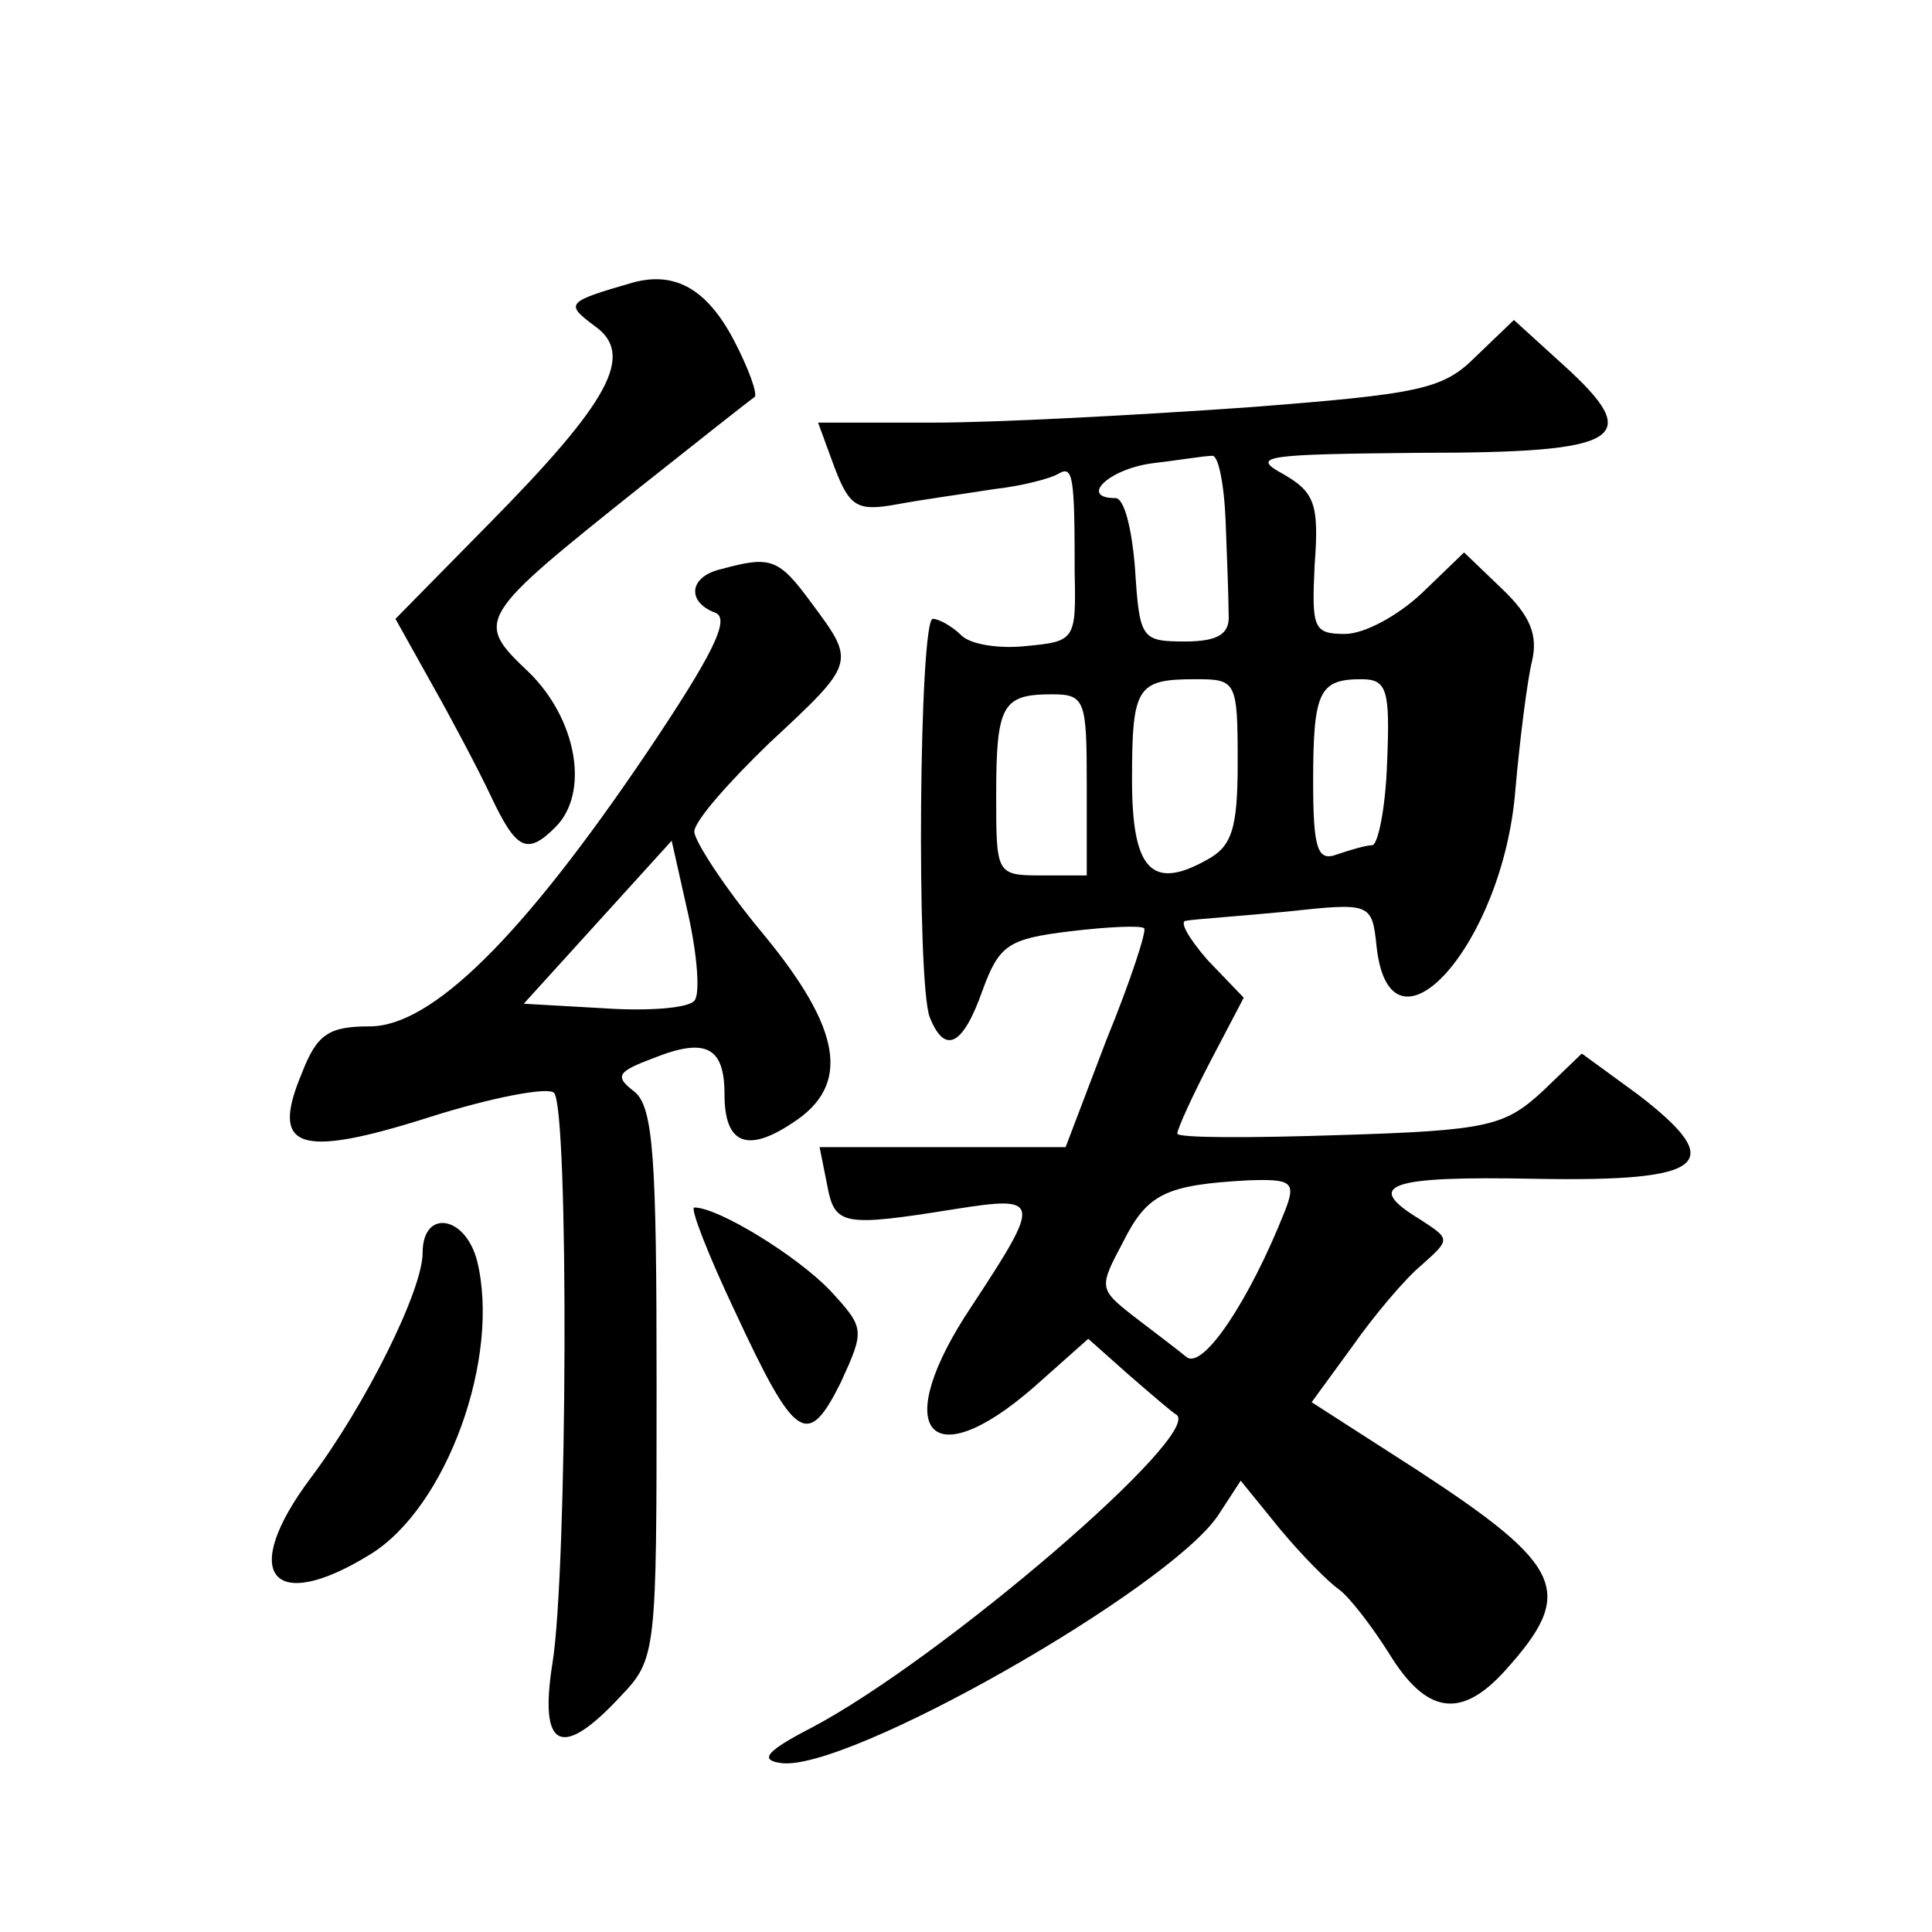 <?xml version="1.0" standalone="no"?>
<!DOCTYPE svg PUBLIC "-//W3C//DTD SVG 20010904//EN"
 "http://www.w3.org/TR/2001/REC-SVG-20010904/DTD/svg10.dtd">
<svg version="1.0" xmlns="http://www.w3.org/2000/svg"
 width="128pt" height="128pt" viewBox="0 0 128 128"
 preserveAspectRatio="xMidYMid meet">
<g transform="translate(0,128) scale(0.1,-0.1)"
fill="#0" stroke="none">
<path d="M420 1093 c-45 -13 -46 -14 -26 -29 27 -19 10 -50 -71 -132 l-61 -62 24
-43 c13 -23 31 -57 39 -74 17 -36 24 -40 43 -21 23 23 14 72 -18 103 -36 34 -34
36 75 123 39 31 72 57 75 59 2 2 -4 19 -14 38 -18 34 -39 45 -66 38z M978 1044
c-22 -22 -36 -25 -153 -34 -72 -5 -164 -10 -207 -10 l-76 0 11 -30 c10 -26 15 -29
42 -24 16 3 45 7 64 10 18 2 37 7 42 10 10 6 11 -1 11 -66 1 -44 0 -45 -32 -48
-18 -2 -37 1 -43 7 -6 6 -15 11 -19 11 -9 0 -11 -241 -2 -264 10 -25 22 -19 35
18 11 30 17 34 58 39 25 3 47 4 49 2 2 -1 -9 -35 -25 -74 l-27 -71 -82 0 -81 0
5 -25 c5 -27 10 -28 85 -16 57 9 57 6 11 -64 -55 -82 -29 -115 41 -54 l36 32 27
-24 c15 -13 29 -25 31 -26 21 -11 -156 -163 -242 -208 -29 -15 -34 -21 -20 -23
43 -7 257 115 290 164 l15 23 26 -32 c15 -18 32 -35 39 -40 6 -4 21 -23 33 -42
25 -41 48 -44 77 -12 47 52 40 69 -58 133 l-70 45 27 37 c14 20 35 45 46 54 19
17 19 17 -1 30 -38 23 -22 29 77 27 113 -2 127 10 67 56 l-37 27 -26 -25 c-25 -23
-36 -26 -134 -29 -60 -2 -108 -2 -108 1 0 3 10 25 22 48 l22 42 -24 25 c-13 15
-19 26 -14 26 5 1 35 3 66 6 56 6 57 6 60 -23 9 -82 84 1 92 104 3 34 8 73 11 85
4 17 -1 30 -20 48 l-25 24 -28 -27 c-16 -15 -38 -27 -51 -27 -21 0 -22 4 -20 46
3 40 0 48 -21 60 -22 12 -12 13 91 14 134 0 149 9 95 58 l-33 30 -25 -24z m-166
-109 c1 -25 2 -53 2 -62 1 -13 -7 -18 -29 -18 -29 0 -30 2 -33 48 -2 26 -7 47 -13
47 -24 0 -5 19 24 23 17 2 35 5 40 5 4 1 8 -18 9 -43z m8 -160 c0 -45 -4 -56 -21
-65 -36 -20 -49 -6 -49 53 0 62 3 67 42 67 27 0 28 -1 28 -55z m99 0 c-1 -30 -6
-55 -10 -55 -4 0 -14 -3 -23 -6 -13 -5 -16 3 -16 48 0 60 4 68 32 68 17 0 19 -7
17 -55z m-199 -15 l0 -60 -30 0 c-30 0 -30 1 -30 53 0 60 4 67 37 67 22 0 23 -4
23 -60z m131 -283 c-23 -58 -54 -105 -65 -96 -6 5 -22 17 -35 27 -23 18 -23 19
-7 49 16 32 28 38 83 41 29 1 32 -1 24 -21z M478 903 c-22 -5 -23 -22 -4 -29 10
-4 -2 -28 -45 -92 -83 -123 -143 -182 -184 -182 -27 0 -35 -5 -45 -31 -21 -50 -3
-57 85 -29 41 13 78 20 82 16 10 -9 9 -317 -1 -378 -9 -57 6 -64 45 -22 24 25 24
29 24 207 0 150 -2 184 -15 194 -13 10 -11 13 13 22 35 14 47 7 47 -24 0 -33 15
-39 45 -19 39 25 33 62 -20 126 -25 30 -45 61 -45 67 0 7 23 33 50 59 57 53 57
53 28 92 -22 30 -27 32 -60 23z m-18 -286 c-4 -5 -31 -7 -60 -5 l-53 3 49 54 49
54 11 -49 c6 -27 8 -53 4 -57z M487 411 c40 -86 48 -91 70 -47 16 35 16 36 -7 61
-22 23 -74 55 -90 55 -3 0 9 -31 27 -69z M280 450 c0 -25 -38 -101 -74 -149 -48
-64 -26 -91 39 -51 51 31 87 131 71 195 -8 30 -36 34 -36 5z"/>
</g>
</svg>
